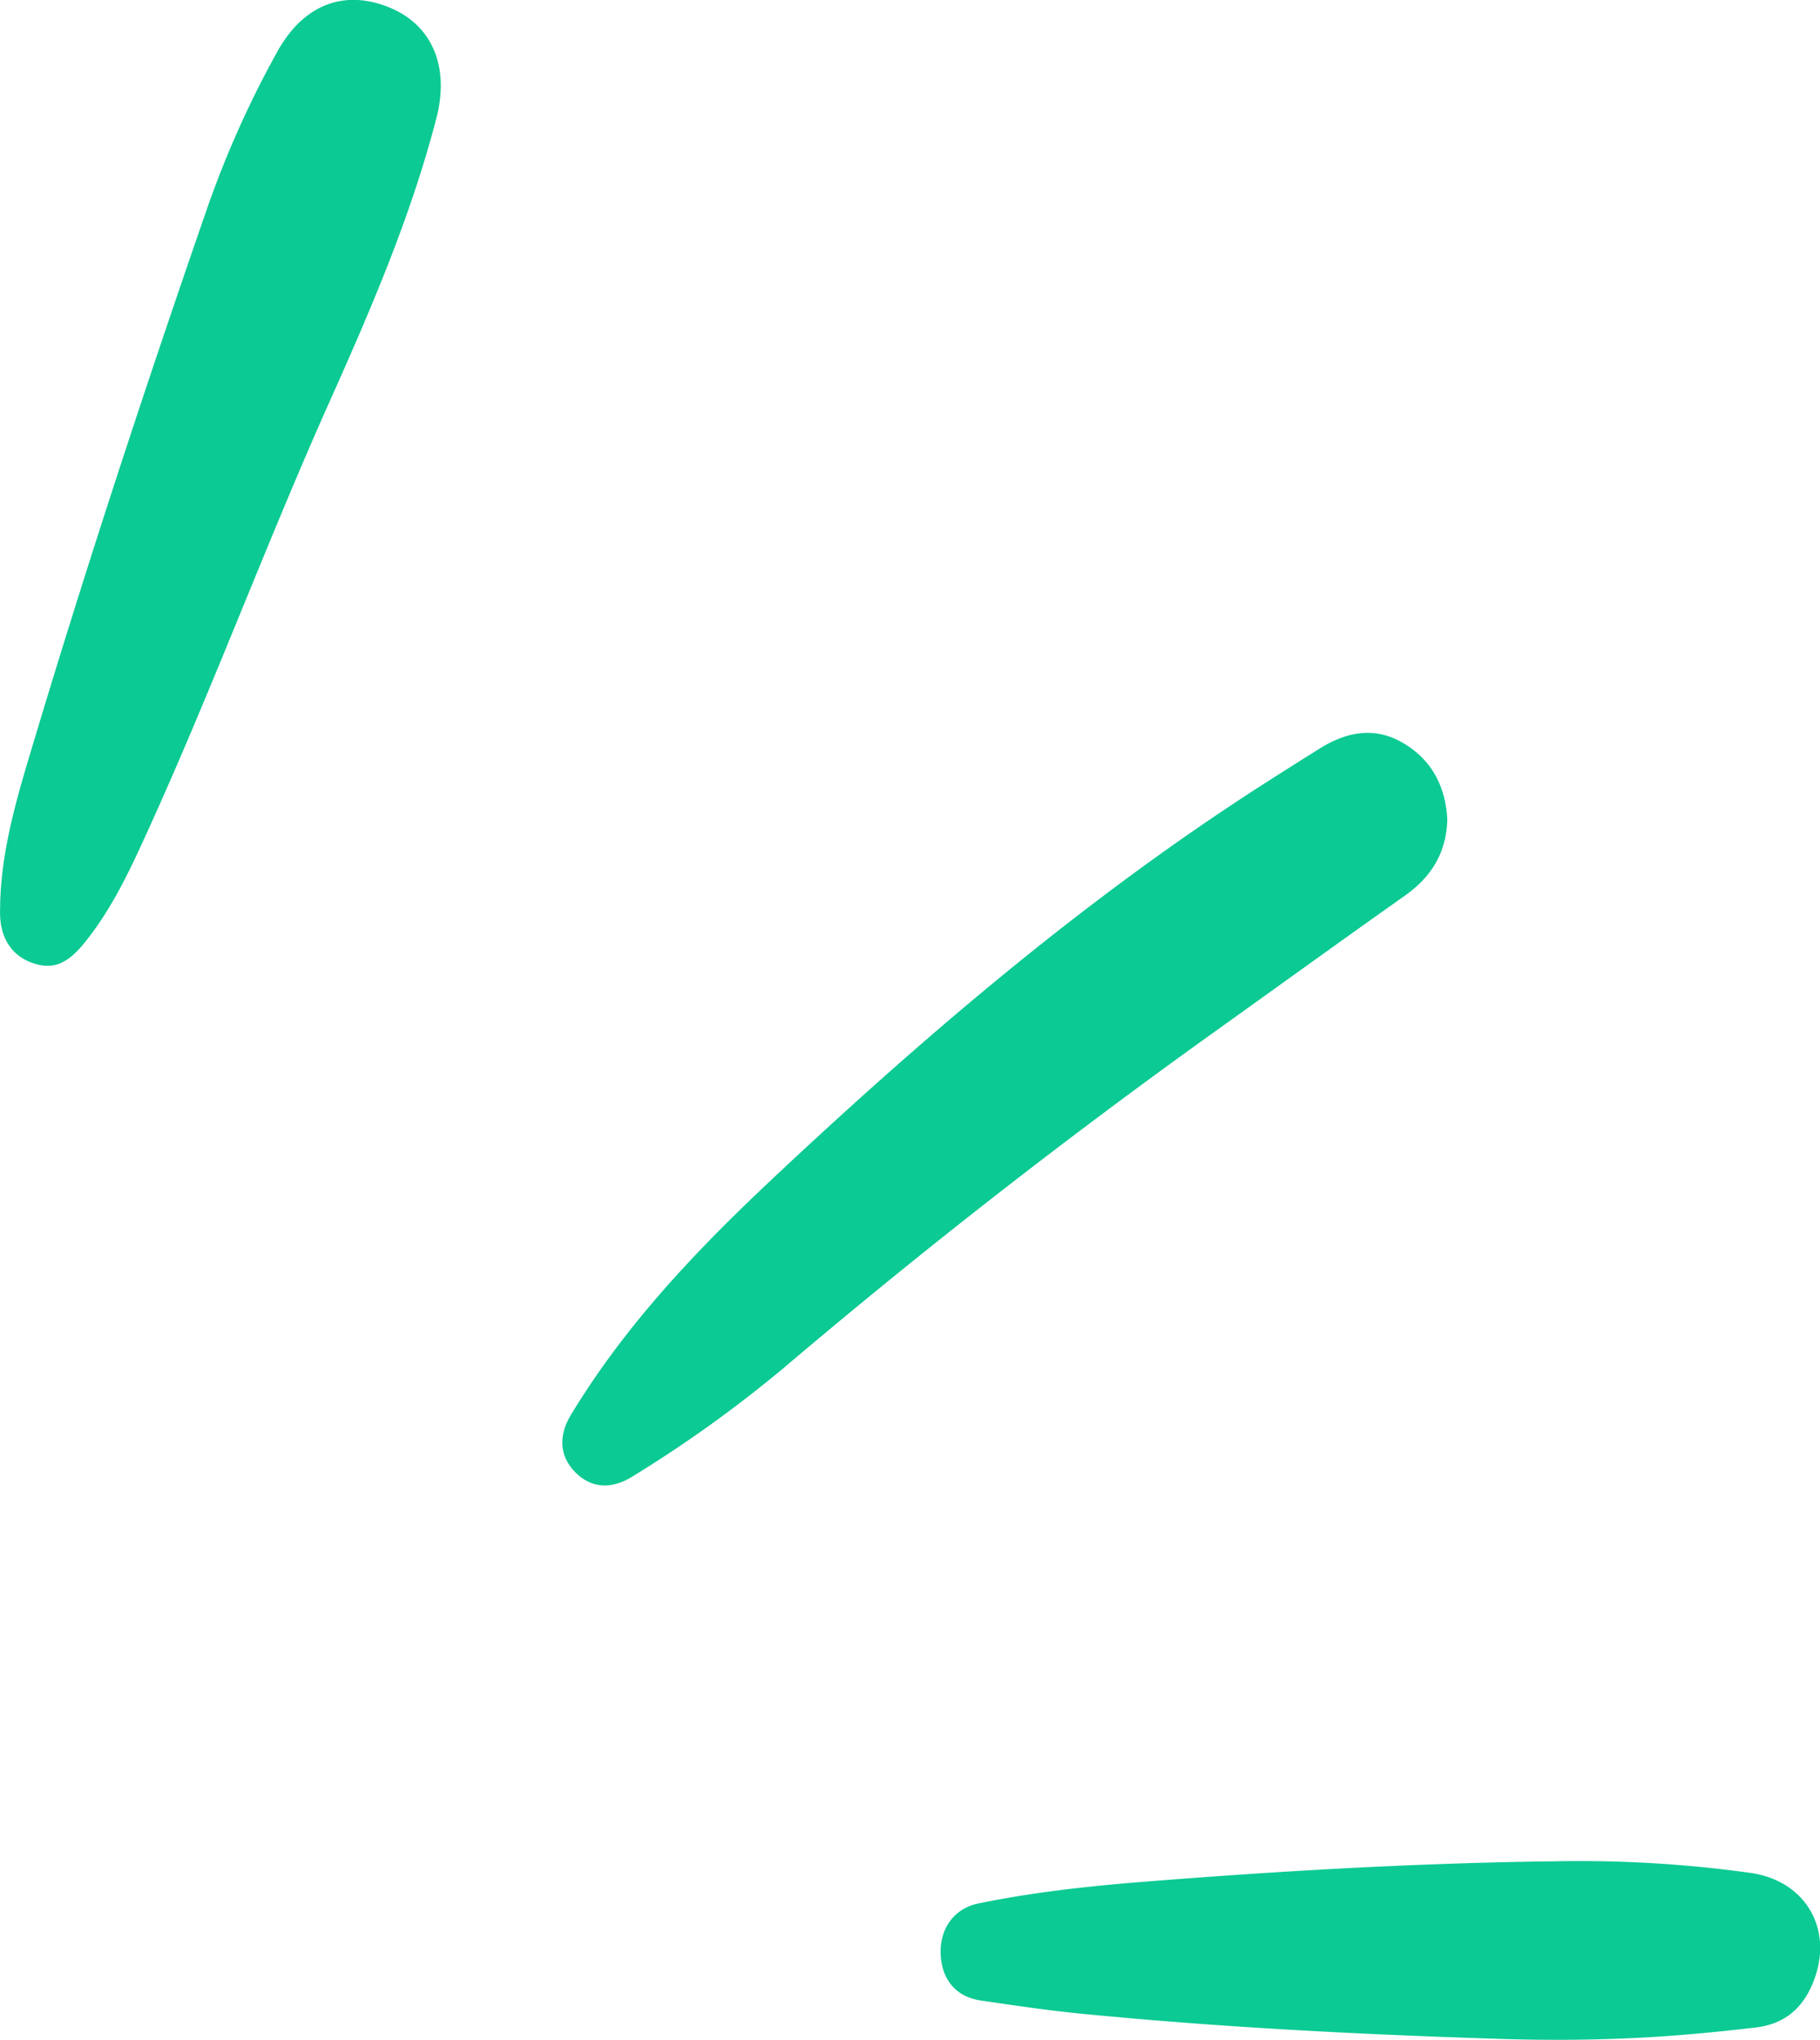 <svg id="Capa_1" data-name="Capa 1" xmlns="http://www.w3.org/2000/svg" viewBox="0 0 580.12 649.9"><defs><style>.cls-1{fill:#0bca93;}</style></defs><path class="cls-1" d="M671.27,436.06c-.31,11-5.3,18.53-13.59,24.4-20.29,14.35-40.44,28.9-60.65,43.37q-70.81,50.66-137.21,107a405.88,405.88,0,0,1-48.35,34.69c-6.68,4.14-13,3.69-18-1.23-5.13-5.1-5.68-11.61-1.55-18.44,17.23-28.52,39.95-52.39,64-75,48.78-45.81,99.55-89.2,156-125.49q9.36-6,18.81-11.9c8.48-5.25,17.37-7,26.4-1.7C666.62,417.27,670.72,426.09,671.27,436.06Z" transform="translate(-209.94 -175.05)"/><path class="cls-1" d="M210,462.71c.43-15.86,4.59-30.95,9.09-46,17.65-59.11,36.9-117.7,57.13-176a319.67,319.67,0,0,1,22-49c8.26-15.06,21.21-20.21,35.78-14.3,13.73,5.58,19.28,18.91,15.05,35.24C340.93,244,328.16,273.6,315,303c-20.06,44.82-37.12,90.91-57.44,135.63-5.85,12.89-11.71,25.73-20.73,36.85-5.42,6.68-10,8.62-16.39,6.43-6.63-2.27-10.32-7.76-10.48-15.59C209.93,465.13,210,463.92,210,462.71Z" transform="translate(-209.94 -175.05)"/><path class="cls-1" d="M689.88,824.72c-44.9-1.4-89.75-3.64-134.46-8-11-1.06-21.93-2.68-32.86-4.29-8-1.18-12.55-6.78-12.79-15-.23-8,4.36-14.35,12-15.91,17.1-3.52,34.44-5.45,51.81-6.84,44.09-3.53,88.23-6.07,132.47-6.61a395.4,395.4,0,0,1,62,3.73c18.43,2.7,27.08,19.53,19.07,36.56-3.51,7.48-9.28,11.7-17.57,12.67-13.21,1.55-26.43,2.8-39.73,3.4S703.18,825.11,689.88,824.72Z" transform="translate(-209.94 -175.05)"/></svg>